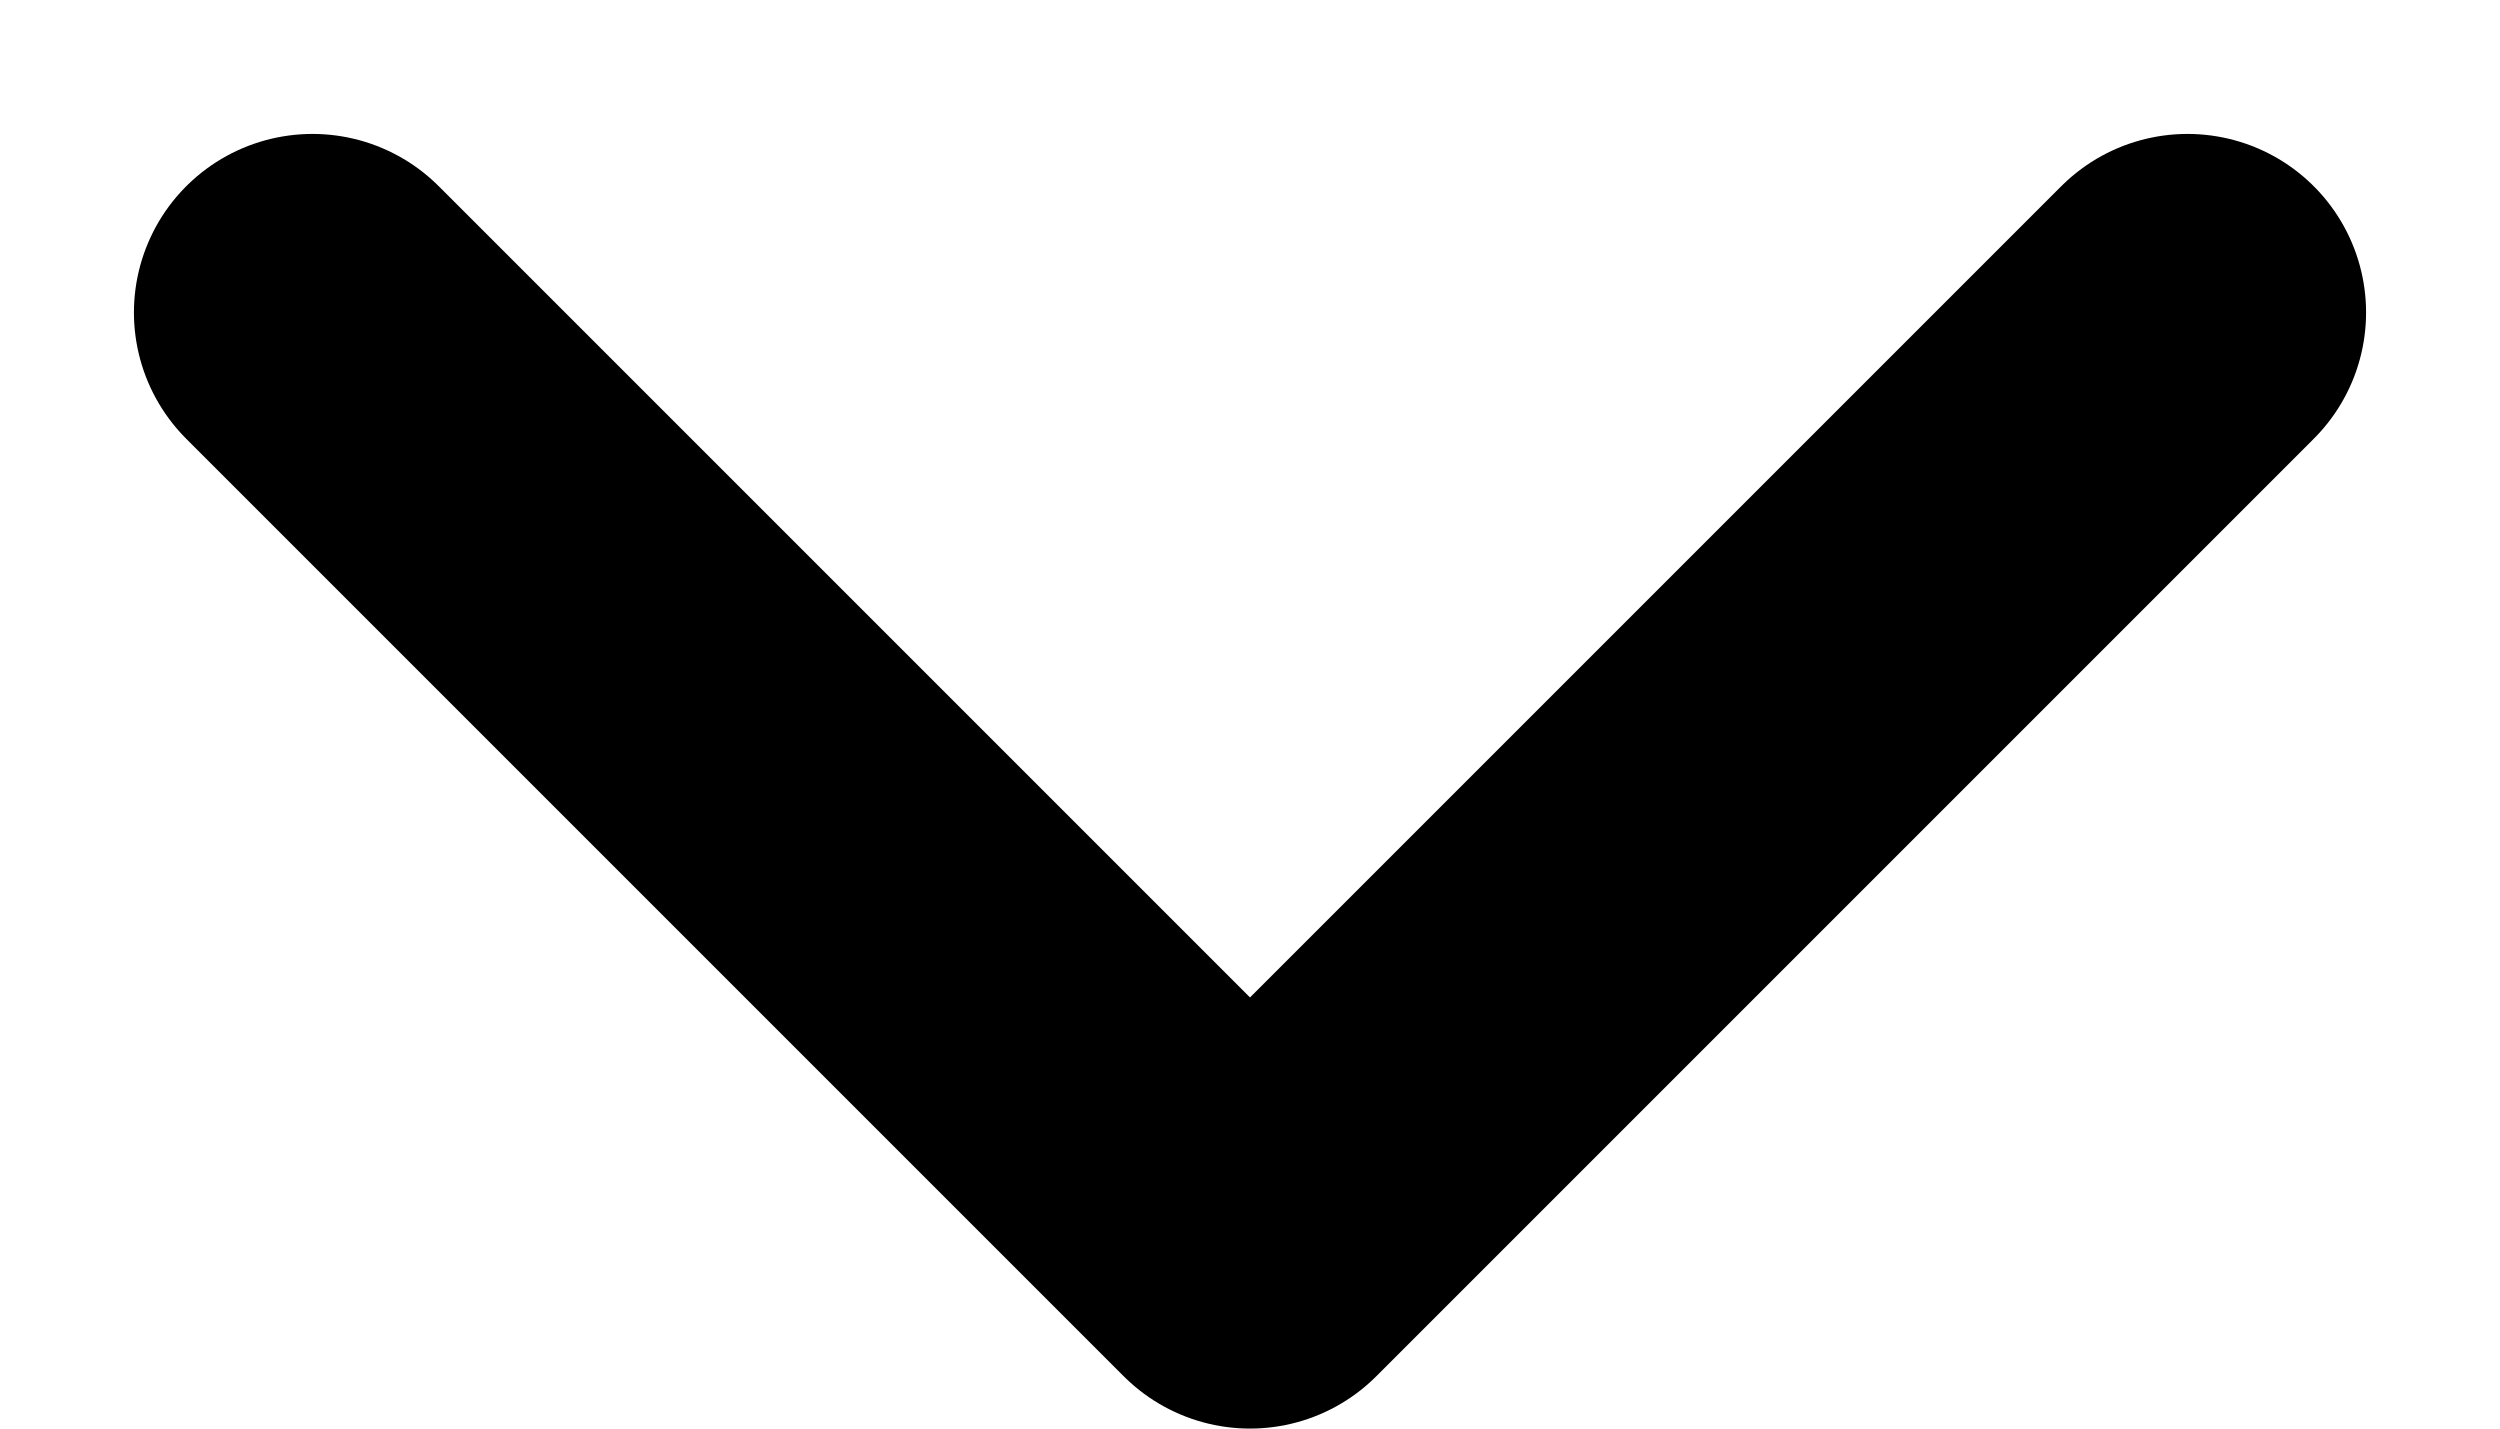 <svg width="14" height="8" viewBox="0 0 14 8" fill="none" xmlns="http://www.w3.org/2000/svg">
<path d="M12.25 1.75L7 7L1.75 1.75" stroke="#998100" style="stroke:#998100;stroke:color(display-p3 0.6 0.506 0);stroke-opacity:1;" stroke-width="2" stroke-linecap="round" stroke-linejoin="round"/>
</svg>
